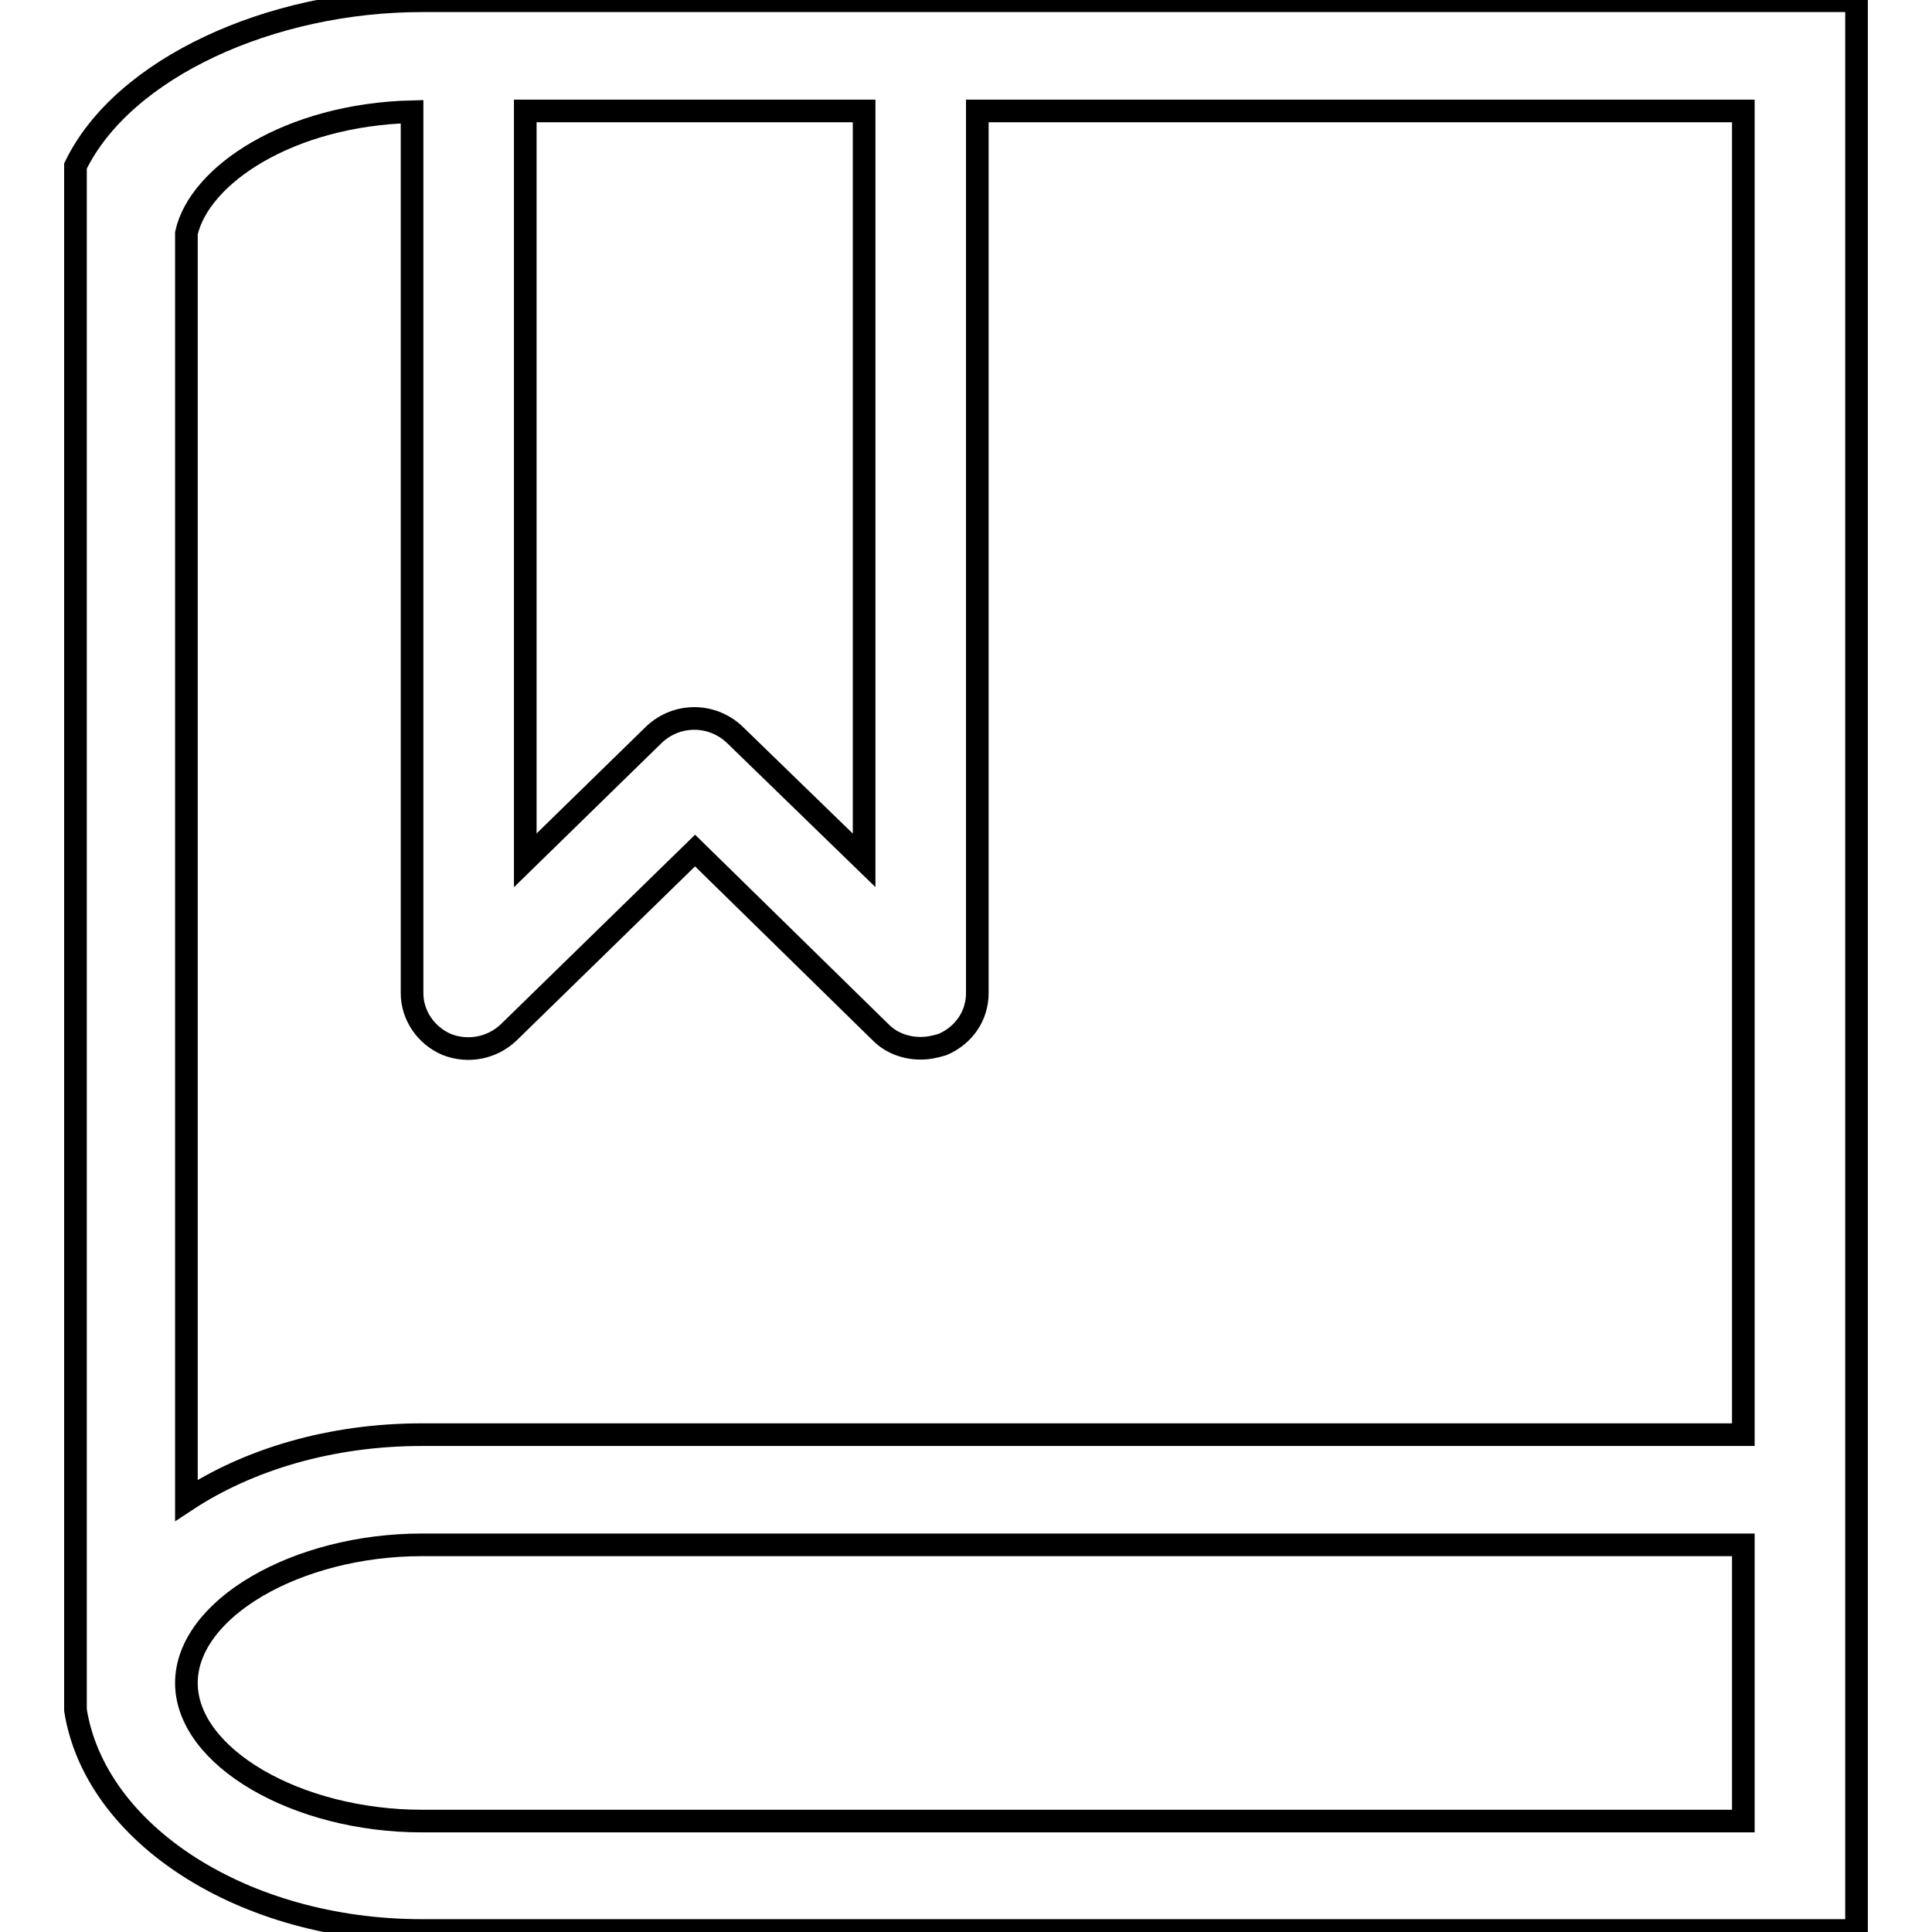 <?xml version="1.0" encoding="utf-8"?>
<!-- Svg Vector Icons : http://www.onlinewebfonts.com/icon -->
<!DOCTYPE svg PUBLIC "-//W3C//DTD SVG 1.1//EN" "http://www.w3.org/Graphics/SVG/1.1/DTD/svg11.dtd">
<svg version="1.1" xmlns="http://www.w3.org/2000/svg" xmlns:xlink="http://www.w3.org/1999/xlink" x="0px" y="0px" viewBox="0 0 256 256" enable-background="new 0 0 256 256" xml:space="preserve">
<g><g><path stroke-width="3" fill-opacity="0" stroke="#000000"  d="M122,0.1H55.9C35.9,0.1,16.3,9,10,22v204.6c2.6,16.4,22.2,29.2,45.9,29.2H246V0.1H122L122,0.1L122,0.1z M114.5,14.7V114L97.3,97.3c-1.5-1.4-3.4-2.1-5.3-2.1s-3.8,0.7-5.3,2.1L69.6,114V14.7H114.5L114.5,14.7L114.5,14.7z M231,241.3H55.9c-16.6,0-31.2-8.5-31.2-18.3s14.6-18.3,31.2-18.3H231V241.3L231,241.3L231,241.3z M55.9,190.1c-12.1,0-23,3.3-31.2,8.7V30.9c1.7-7.7,13.6-15.7,29.9-16.1v116.8c0,2.9,1.8,5.6,4.6,6.8c2.8,1.1,6,0.5,8.2-1.6l24.7-24.1l24.6,24.1c1.4,1.4,3.3,2.1,5.3,2.1c1,0,1.9-0.2,2.9-0.5c2.8-1.2,4.6-3.8,4.6-6.8V14.7H231v175.4H55.9L55.9,190.1L55.9,190.1z"/></g></g>
</svg>